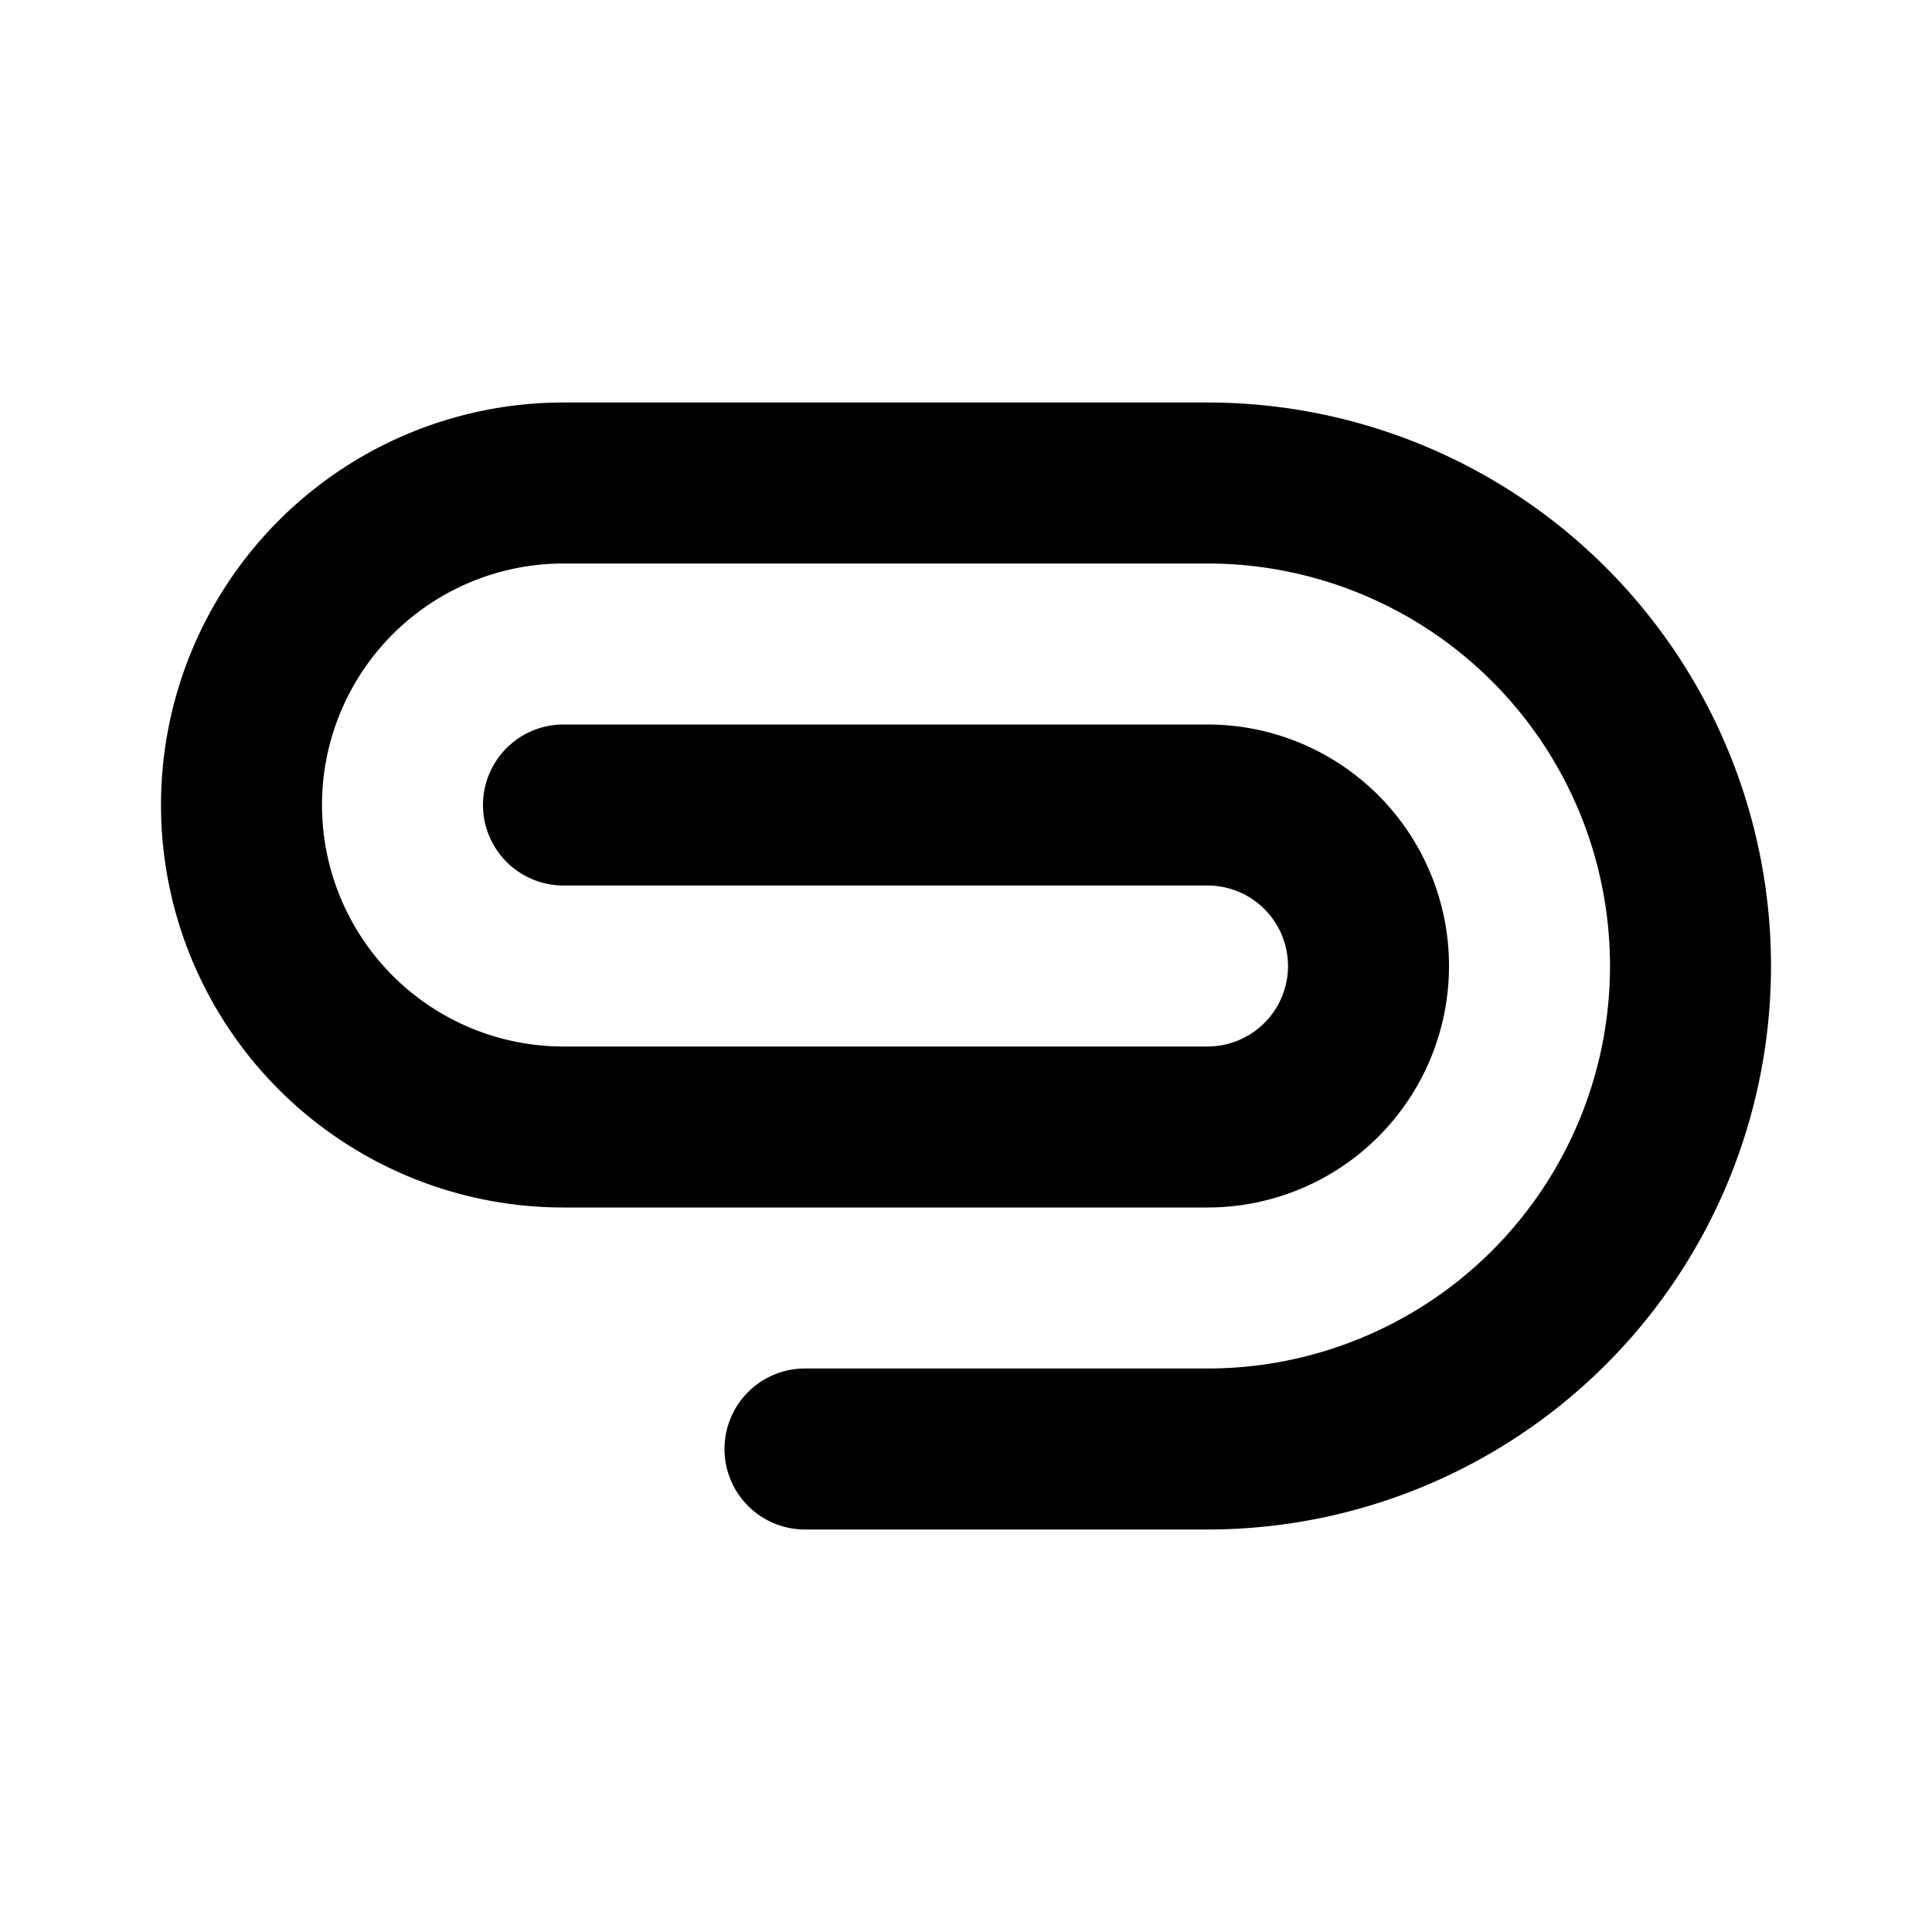 <?xml version="1.0" encoding="utf-8"?>
<svg fill="#000000" width="800px" height="800px" viewBox="0 0 24 24" id="attachment-right-2" data-name="Flat Color" xmlns="http://www.w3.org/2000/svg" class="icon flat-color"><path id="primary" d="M15,19H10a1,1,0,0,1,0-2h5A5,5,0,0,0,15,7H7a3,3,0,0,0,0,6h8a1,1,0,0,0,0-2H7A1,1,0,0,1,7,9h8a3,3,0,0,1,0,6H7A5,5,0,0,1,7,5h8a7,7,0,0,1,0,14Z" style="fill: rgb(0, 0, 0);"></path></svg>